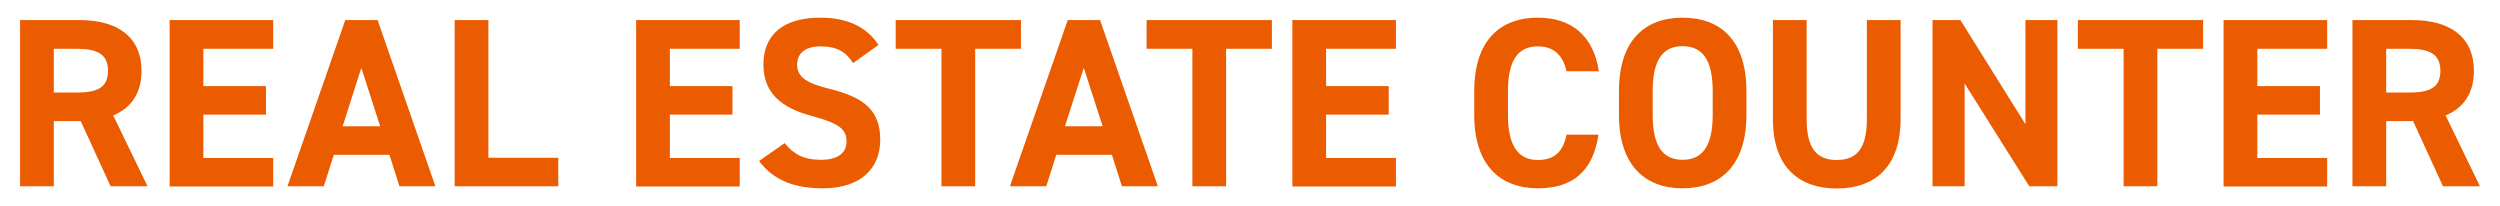 <?xml version="1.0" encoding="UTF-8"?><svg id="_レイヤー_2" xmlns="http://www.w3.org/2000/svg" viewBox="0 0 124.54 10.28"><defs><style>.cls-1{fill:none;}.cls-1,.cls-2{stroke-width:0px;}.cls-2{fill:#eb5c01;}</style></defs><g id="_レイヤー_1-2"><rect class="cls-1" width="124.54" height="10.28"/><path class="cls-2" d="m5.51,9.28l-1.49-3.25h-1.34v3.25h-1.68V1h2.96c1.91,0,3.09.85,3.09,2.53,0,1.12-.52,1.85-1.41,2.22l1.71,3.53h-1.85Zm-1.7-4.67c1,0,1.57-.22,1.57-1.08s-.58-1.1-1.57-1.1h-1.13v2.18h1.13Z"/><path class="cls-2" d="m13.61,1v1.43h-3.48v1.86h3.12v1.42h-3.12v2.16h3.48v1.42h-5.16V1h5.16Z"/><path class="cls-2" d="m14.32,9.28l2.88-8.28h1.61l2.88,8.28h-1.79l-.5-1.57h-2.77l-.5,1.57h-1.8Zm2.75-2.99h1.87l-.94-2.91-.93,2.91Z"/><path class="cls-2" d="m24.33,7.86h3.48v1.42h-5.16V1h1.68v6.86Z"/><path class="cls-2" d="m36.85,1v1.43h-3.48v1.86h3.12v1.42h-3.12v2.16h3.48v1.42h-5.16V1h5.16Z"/><path class="cls-2" d="m42.5,3.15c-.36-.56-.79-.84-1.63-.84-.76,0-1.16.35-1.16.91,0,.65.53.94,1.63,1.21,1.73.43,2.51,1.08,2.51,2.54,0,1.36-.91,2.41-2.85,2.41-1.45,0-2.46-.4-3.19-1.36l1.28-.89c.44.55.95.83,1.8.83.96,0,1.28-.42,1.28-.92,0-.58-.35-.9-1.69-1.25-1.63-.43-2.45-1.21-2.45-2.58s.86-2.33,2.83-2.33c1.32,0,2.31.44,2.9,1.36l-1.26.9Z"/><path class="cls-2" d="m50.86,1v1.43h-2.28v6.85h-1.68V2.43h-2.28v-1.43h6.24Z"/><path class="cls-2" d="m50.31,9.28l2.88-8.28h1.61l2.88,8.28h-1.79l-.5-1.57h-2.77l-.5,1.57h-1.8Zm2.75-2.99h1.87l-.94-2.91-.94,2.91Z"/><path class="cls-2" d="m63.36,1v1.43h-2.28v6.85h-1.68V2.43h-2.28v-1.43h6.24Z"/><path class="cls-2" d="m69.54,1v1.43h-3.48v1.86h3.12v1.42h-3.12v2.16h3.48v1.42h-5.16V1h5.16Z"/><path class="cls-2" d="m78.04,3.57c-.16-.78-.61-1.26-1.43-1.26-.97,0-1.49.66-1.49,2.24v1.18c0,1.54.52,2.24,1.49,2.24.84,0,1.25-.42,1.43-1.26h1.59c-.28,1.86-1.32,2.67-3.02,2.67-1.86,0-3.17-1.13-3.17-3.66v-1.18c0-2.55,1.31-3.66,3.17-3.66,1.64,0,2.76.86,3.04,2.67h-1.61Z"/><path class="cls-2" d="m83.82,9.38c-1.86,0-3.17-1.13-3.17-3.66v-1.18c0-2.55,1.31-3.66,3.17-3.66s3.18,1.1,3.18,3.66v1.18c0,2.53-1.31,3.66-3.18,3.66Zm-1.49-3.66c0,1.58.52,2.24,1.49,2.24s1.5-.66,1.5-2.24v-1.18c0-1.58-.53-2.24-1.5-2.24s-1.49.66-1.49,2.24v1.18Z"/><path class="cls-2" d="m94.68,1v4.92c0,2.45-1.34,3.47-3.18,3.47s-3.18-1.02-3.18-3.45V1h1.68v4.93c0,1.42.47,2.04,1.5,2.04s1.5-.62,1.5-2.04V1h1.68Z"/><path class="cls-2" d="m102.49,1v8.28h-1.4l-3.22-5.12v5.12h-1.6V1h1.39l3.24,5.19V1h1.6Z"/><path class="cls-2" d="m109.75,1v1.43h-2.28v6.85h-1.68V2.43h-2.28v-1.43h6.24Z"/><path class="cls-2" d="m115.93,1v1.43h-3.48v1.86h3.12v1.42h-3.12v2.16h3.48v1.42h-5.16V1h5.16Z"/><path class="cls-2" d="m121.7,9.28l-1.49-3.25h-1.34v3.25h-1.68V1h2.96c1.91,0,3.09.85,3.09,2.53,0,1.12-.52,1.85-1.41,2.22l1.71,3.53h-1.85Zm-1.7-4.67c1,0,1.57-.22,1.57-1.08s-.58-1.1-1.57-1.1h-1.13v2.18h1.13Z"/></g></svg>